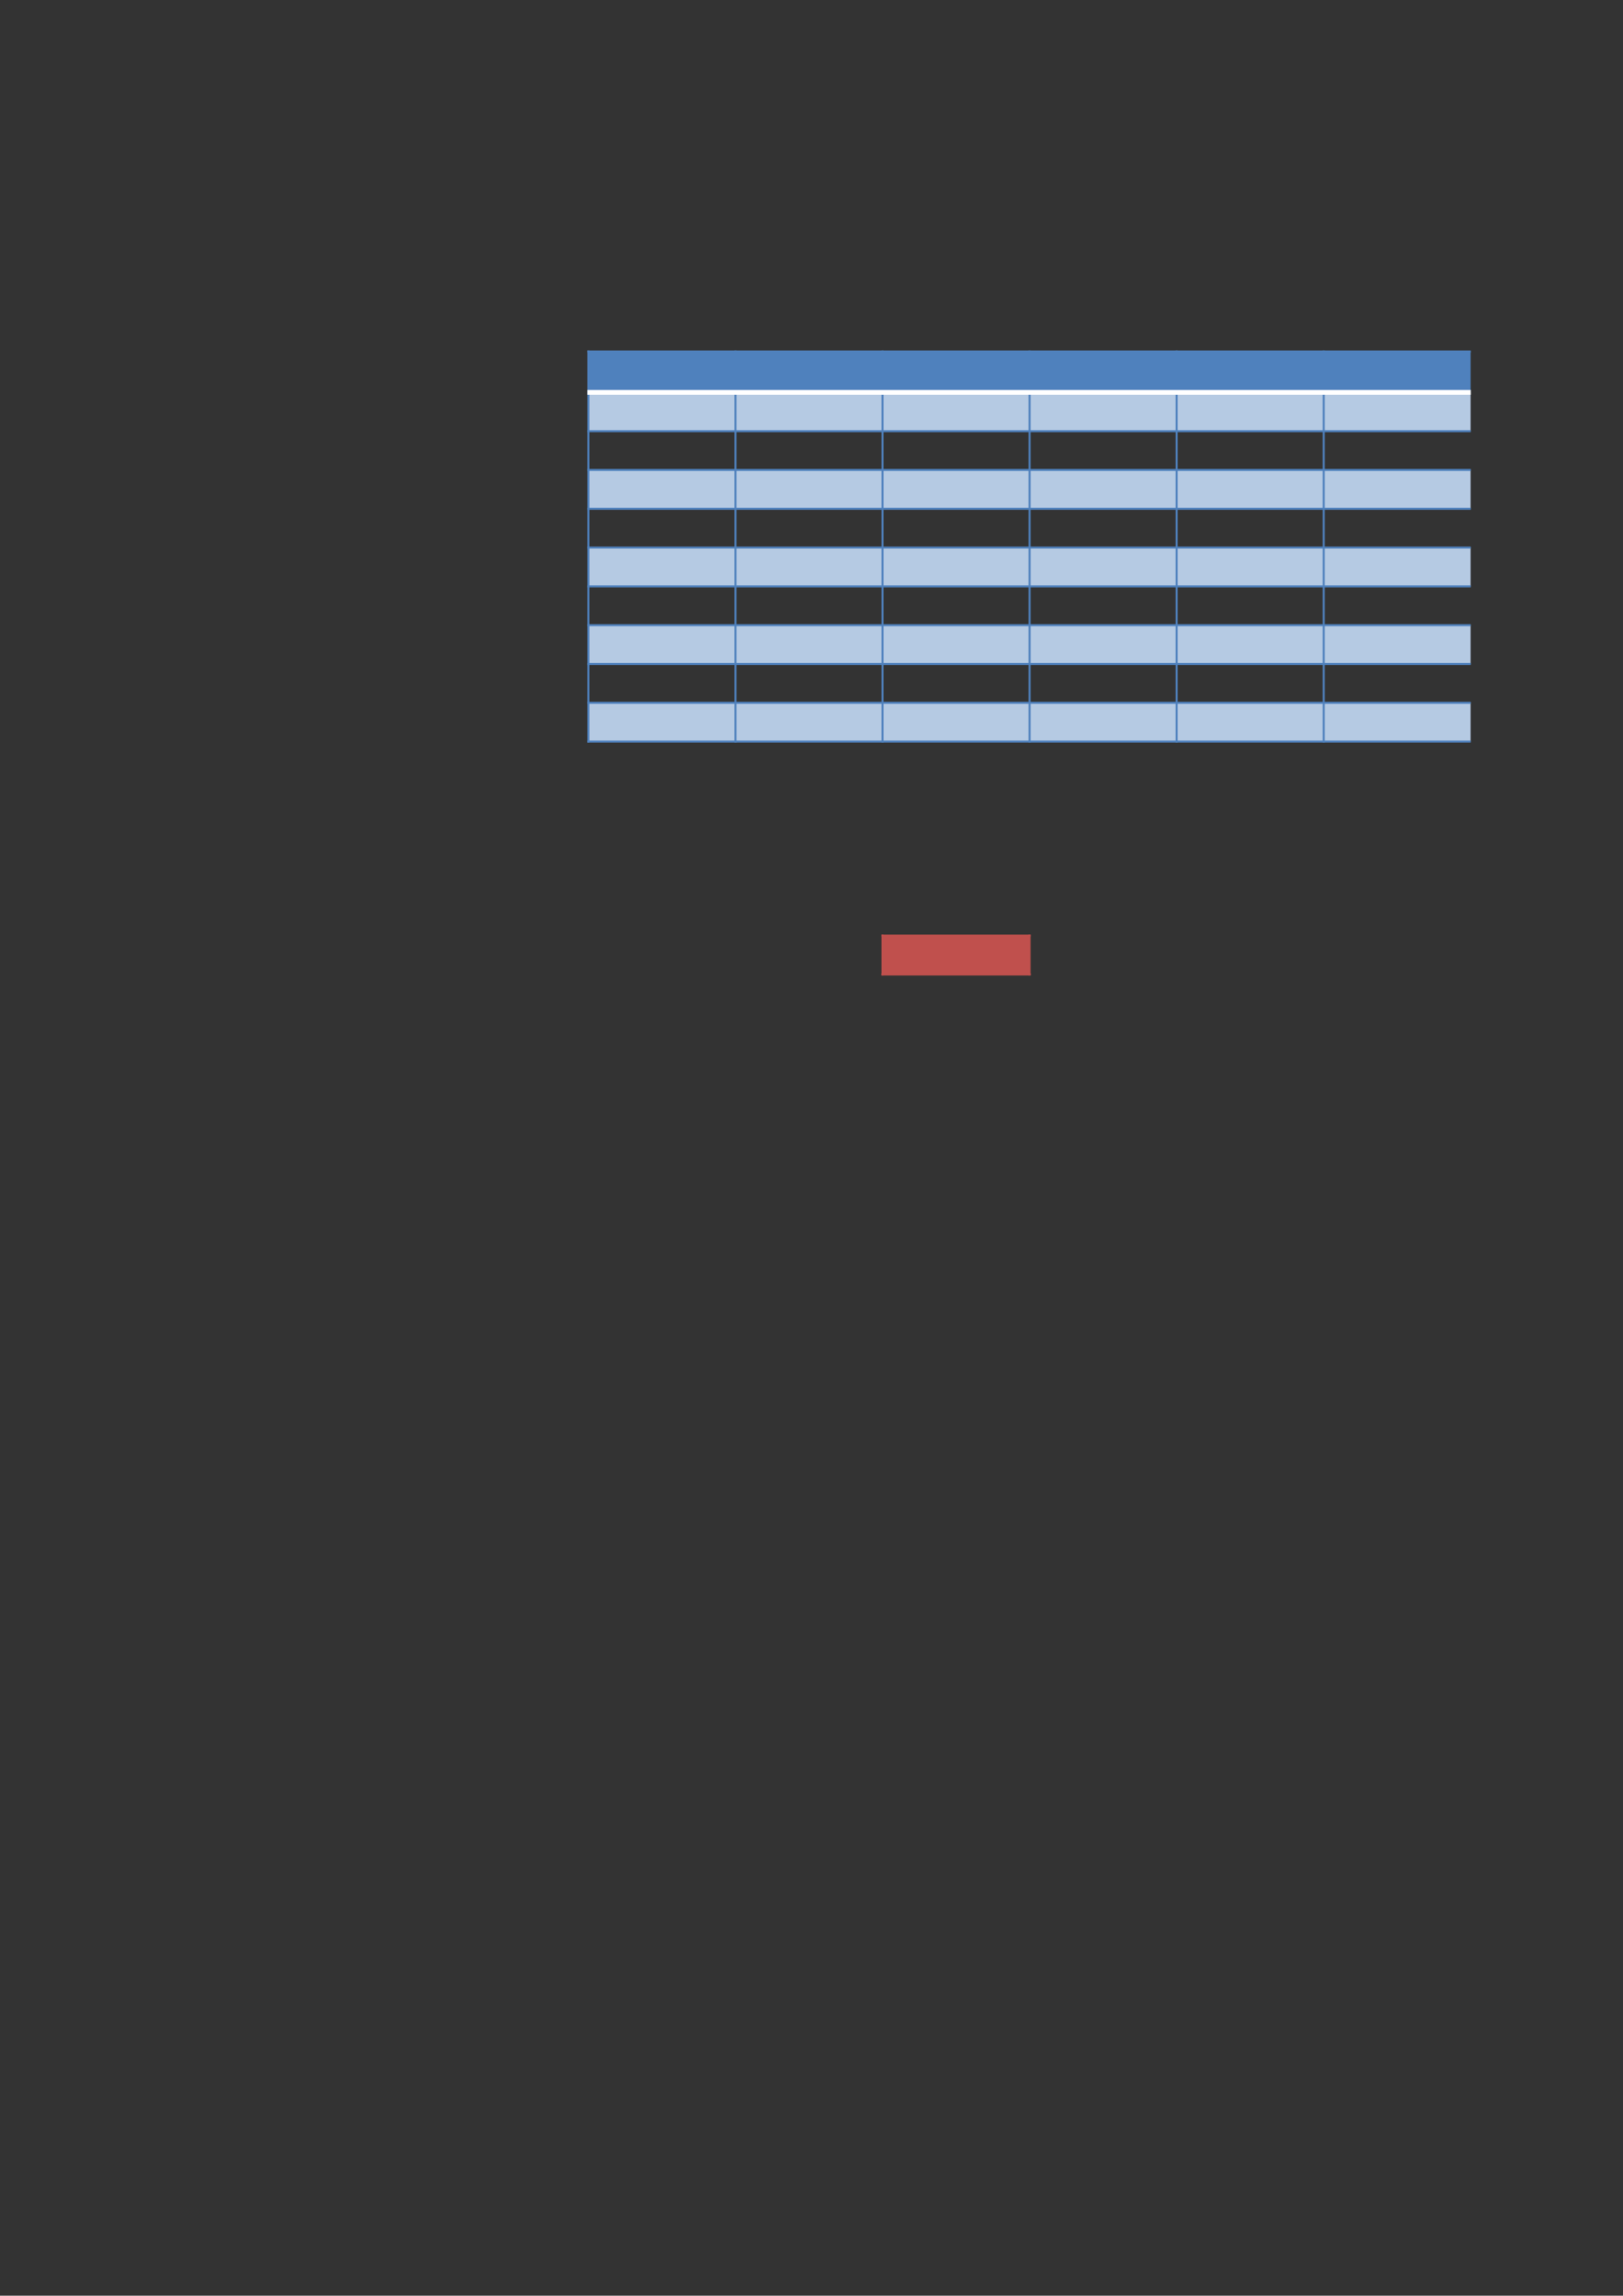 <?xml version="1.0" encoding="UTF-8"?>
<svg xmlns="http://www.w3.org/2000/svg" xmlns:xlink="http://www.w3.org/1999/xlink" width="595.304pt" height="841.89pt" viewBox="0 0 595.304 841.89" version="1.1">
<rect x="0" y="0" width="595.304" height="841.89" fill="#333333" stroke="none"/>
<g id="surface11">
<path style=" stroke:none;fill-rule:evenodd;fill:rgb(30.98%,50.587%,74.117%);fill-opacity:1;" d="M 215.719 143.832 L 539.406 143.832 L 539.406 128.809 L 215.719 128.809 Z M 215.719 143.832 "/>
<path style=" stroke:none;fill-rule:evenodd;fill:rgb(70.979%,79.214%,89.018%);fill-opacity:1;" d="M 215.719 158.062 L 539.406 158.062 L 539.406 143.805 L 215.719 143.805 Z M 215.719 158.062 "/>
<path style=" stroke:none;fill-rule:evenodd;fill:rgb(70.979%,79.214%,89.018%);fill-opacity:1;" d="M 215.719 186.52 L 539.406 186.52 L 539.406 172.262 L 215.719 172.262 Z M 215.719 186.52 "/>
<path style=" stroke:none;fill-rule:evenodd;fill:rgb(70.979%,79.214%,89.018%);fill-opacity:1;" d="M 215.719 214.98 L 539.406 214.98 L 539.406 200.723 L 215.719 200.723 Z M 215.719 214.98 "/>
<path style=" stroke:none;fill-rule:evenodd;fill:rgb(70.979%,79.214%,89.018%);fill-opacity:1;" d="M 215.719 243.441 L 539.406 243.441 L 539.406 229.184 L 215.719 229.184 Z M 215.719 243.441 "/>
<path style=" stroke:none;fill-rule:evenodd;fill:rgb(70.979%,79.214%,89.018%);fill-opacity:1;" d="M 215.719 271.898 L 539.406 271.898 L 539.406 257.641 L 215.719 257.641 Z M 215.719 271.898 "/>
<path style=" stroke:none;fill-rule:evenodd;fill:rgb(75.293%,31.372%,30.196%);fill-opacity:1;" d="M 323.602 357.281 L 377.574 357.281 L 377.574 343.023 L 323.602 343.023 Z M 323.602 357.281 "/>
<path style="fill:none;stroke-width:0.75;stroke-linecap:butt;stroke-linejoin:round;stroke:rgb(30.98%,50.587%,74.117%);stroke-opacity:1;stroke-miterlimit:10;" d="M 215.434 712.999 L 539.461 712.999 " transform="matrix(1,0,0,-1,0,841.89)"/>
<path style="fill:none;stroke-width:0.75;stroke-linecap:butt;stroke-linejoin:round;stroke:rgb(30.98%,50.587%,74.117%);stroke-opacity:1;stroke-miterlimit:10;" d="M 215.801 713.366 L 215.801 569.566 " transform="matrix(1,0,0,-1,0,841.89)"/>
<path style="fill:none;stroke-width:0.75;stroke-linecap:butt;stroke-linejoin:round;stroke:rgb(30.98%,50.587%,74.117%);stroke-opacity:1;stroke-miterlimit:10;" d="M 269.746 713.366 L 269.746 569.566 " transform="matrix(1,0,0,-1,0,841.89)"/>
<path style="fill:none;stroke-width:0.75;stroke-linecap:butt;stroke-linejoin:round;stroke:rgb(30.98%,50.587%,74.117%);stroke-opacity:1;stroke-miterlimit:10;" d="M 323.688 713.366 L 323.688 569.566 " transform="matrix(1,0,0,-1,0,841.89)"/>
<path style="fill:none;stroke-width:0.75;stroke-linecap:butt;stroke-linejoin:round;stroke:rgb(30.98%,50.587%,74.117%);stroke-opacity:1;stroke-miterlimit:10;" d="M 377.633 713.366 L 377.633 569.566 " transform="matrix(1,0,0,-1,0,841.89)"/>
<path style="fill:none;stroke-width:0.75;stroke-linecap:butt;stroke-linejoin:round;stroke:rgb(30.98%,50.587%,74.117%);stroke-opacity:1;stroke-miterlimit:10;" d="M 431.574 713.366 L 431.574 569.566 " transform="matrix(1,0,0,-1,0,841.89)"/>
<path style="fill:none;stroke-width:0.75;stroke-linecap:butt;stroke-linejoin:round;stroke:rgb(30.98%,50.587%,74.117%);stroke-opacity:1;stroke-miterlimit:10;" d="M 485.52 713.366 L 485.52 569.566 " transform="matrix(1,0,0,-1,0,841.89)"/>
<path style="fill:none;stroke-width:1.75;stroke-linecap:butt;stroke-linejoin:round;stroke:rgb(100%,100%,100%);stroke-opacity:1;stroke-miterlimit:10;" d="M 215.434 698.003 L 539.461 698.003 " transform="matrix(1,0,0,-1,0,841.89)"/>
<path style="fill:none;stroke-width:0.75;stroke-linecap:butt;stroke-linejoin:round;stroke:rgb(30.98%,50.587%,74.117%);stroke-opacity:1;stroke-miterlimit:10;" d="M 215.434 683.773 L 539.461 683.773 " transform="matrix(1,0,0,-1,0,841.89)"/>
<path style="fill:none;stroke-width:0.75;stroke-linecap:butt;stroke-linejoin:round;stroke:rgb(30.98%,50.587%,74.117%);stroke-opacity:1;stroke-miterlimit:10;" d="M 215.434 669.542 L 539.461 669.542 " transform="matrix(1,0,0,-1,0,841.89)"/>
<path style="fill:none;stroke-width:0.75;stroke-linecap:butt;stroke-linejoin:round;stroke:rgb(30.98%,50.587%,74.117%);stroke-opacity:1;stroke-miterlimit:10;" d="M 215.434 655.312 L 539.461 655.312 " transform="matrix(1,0,0,-1,0,841.89)"/>
<path style="fill:none;stroke-width:0.75;stroke-linecap:butt;stroke-linejoin:round;stroke:rgb(30.98%,50.587%,74.117%);stroke-opacity:1;stroke-miterlimit:10;" d="M 215.434 641.081 L 539.461 641.081 " transform="matrix(1,0,0,-1,0,841.89)"/>
<path style="fill:none;stroke-width:0.75;stroke-linecap:butt;stroke-linejoin:round;stroke:rgb(30.98%,50.587%,74.117%);stroke-opacity:1;stroke-miterlimit:10;" d="M 215.434 626.855 L 539.461 626.855 " transform="matrix(1,0,0,-1,0,841.89)"/>
<path style="fill:none;stroke-width:0.75;stroke-linecap:butt;stroke-linejoin:round;stroke:rgb(30.98%,50.587%,74.117%);stroke-opacity:1;stroke-miterlimit:10;" d="M 215.434 612.624 L 539.461 612.624 " transform="matrix(1,0,0,-1,0,841.89)"/>
<path style="fill:none;stroke-width:0.75;stroke-linecap:butt;stroke-linejoin:round;stroke:rgb(30.98%,50.587%,74.117%);stroke-opacity:1;stroke-miterlimit:10;" d="M 215.434 598.394 L 539.461 598.394 " transform="matrix(1,0,0,-1,0,841.89)"/>
<path style="fill:none;stroke-width:0.75;stroke-linecap:butt;stroke-linejoin:round;stroke:rgb(30.98%,50.587%,74.117%);stroke-opacity:1;stroke-miterlimit:10;" d="M 215.434 584.163 L 539.461 584.163 " transform="matrix(1,0,0,-1,0,841.89)"/>
<path style="fill:none;stroke-width:0.75;stroke-linecap:butt;stroke-linejoin:round;stroke:rgb(30.98%,50.587%,74.117%);stroke-opacity:1;stroke-miterlimit:10;" d="M 215.434 569.933 L 539.461 569.933 " transform="matrix(1,0,0,-1,0,841.89)"/>
<path style="fill:none;stroke-width:0.75;stroke-linecap:butt;stroke-linejoin:round;stroke:rgb(75.293%,31.372%,30.196%);stroke-opacity:1;stroke-miterlimit:10;" d="M 323.32 498.784 L 378 498.784 " transform="matrix(1,0,0,-1,0,841.89)"/>
<path style="fill:none;stroke-width:0.75;stroke-linecap:butt;stroke-linejoin:round;stroke:rgb(75.293%,31.372%,30.196%);stroke-opacity:1;stroke-miterlimit:10;" d="M 323.32 484.554 L 378 484.554 " transform="matrix(1,0,0,-1,0,841.89)"/>
<path style="fill:none;stroke-width:0.75;stroke-linecap:butt;stroke-linejoin:round;stroke:rgb(75.293%,31.372%,30.196%);stroke-opacity:1;stroke-miterlimit:10;" d="M 323.688 499.151 L 323.688 484.187 " transform="matrix(1,0,0,-1,0,841.89)"/>
<path style="fill:none;stroke-width:0.75;stroke-linecap:butt;stroke-linejoin:round;stroke:rgb(75.293%,31.372%,30.196%);stroke-opacity:1;stroke-miterlimit:10;" d="M 377.633 499.151 L 377.633 484.187 " transform="matrix(1,0,0,-1,0,841.89)"/>
<path style="fill:none;stroke-width:0.75;stroke-linecap:butt;stroke-linejoin:round;stroke:rgb(75.293%,31.372%,30.196%);stroke-opacity:1;stroke-miterlimit:10;" d="M 323.32 484.554 L 378 484.554 " transform="matrix(1,0,0,-1,0,841.89)"/>
</g>
</svg>
